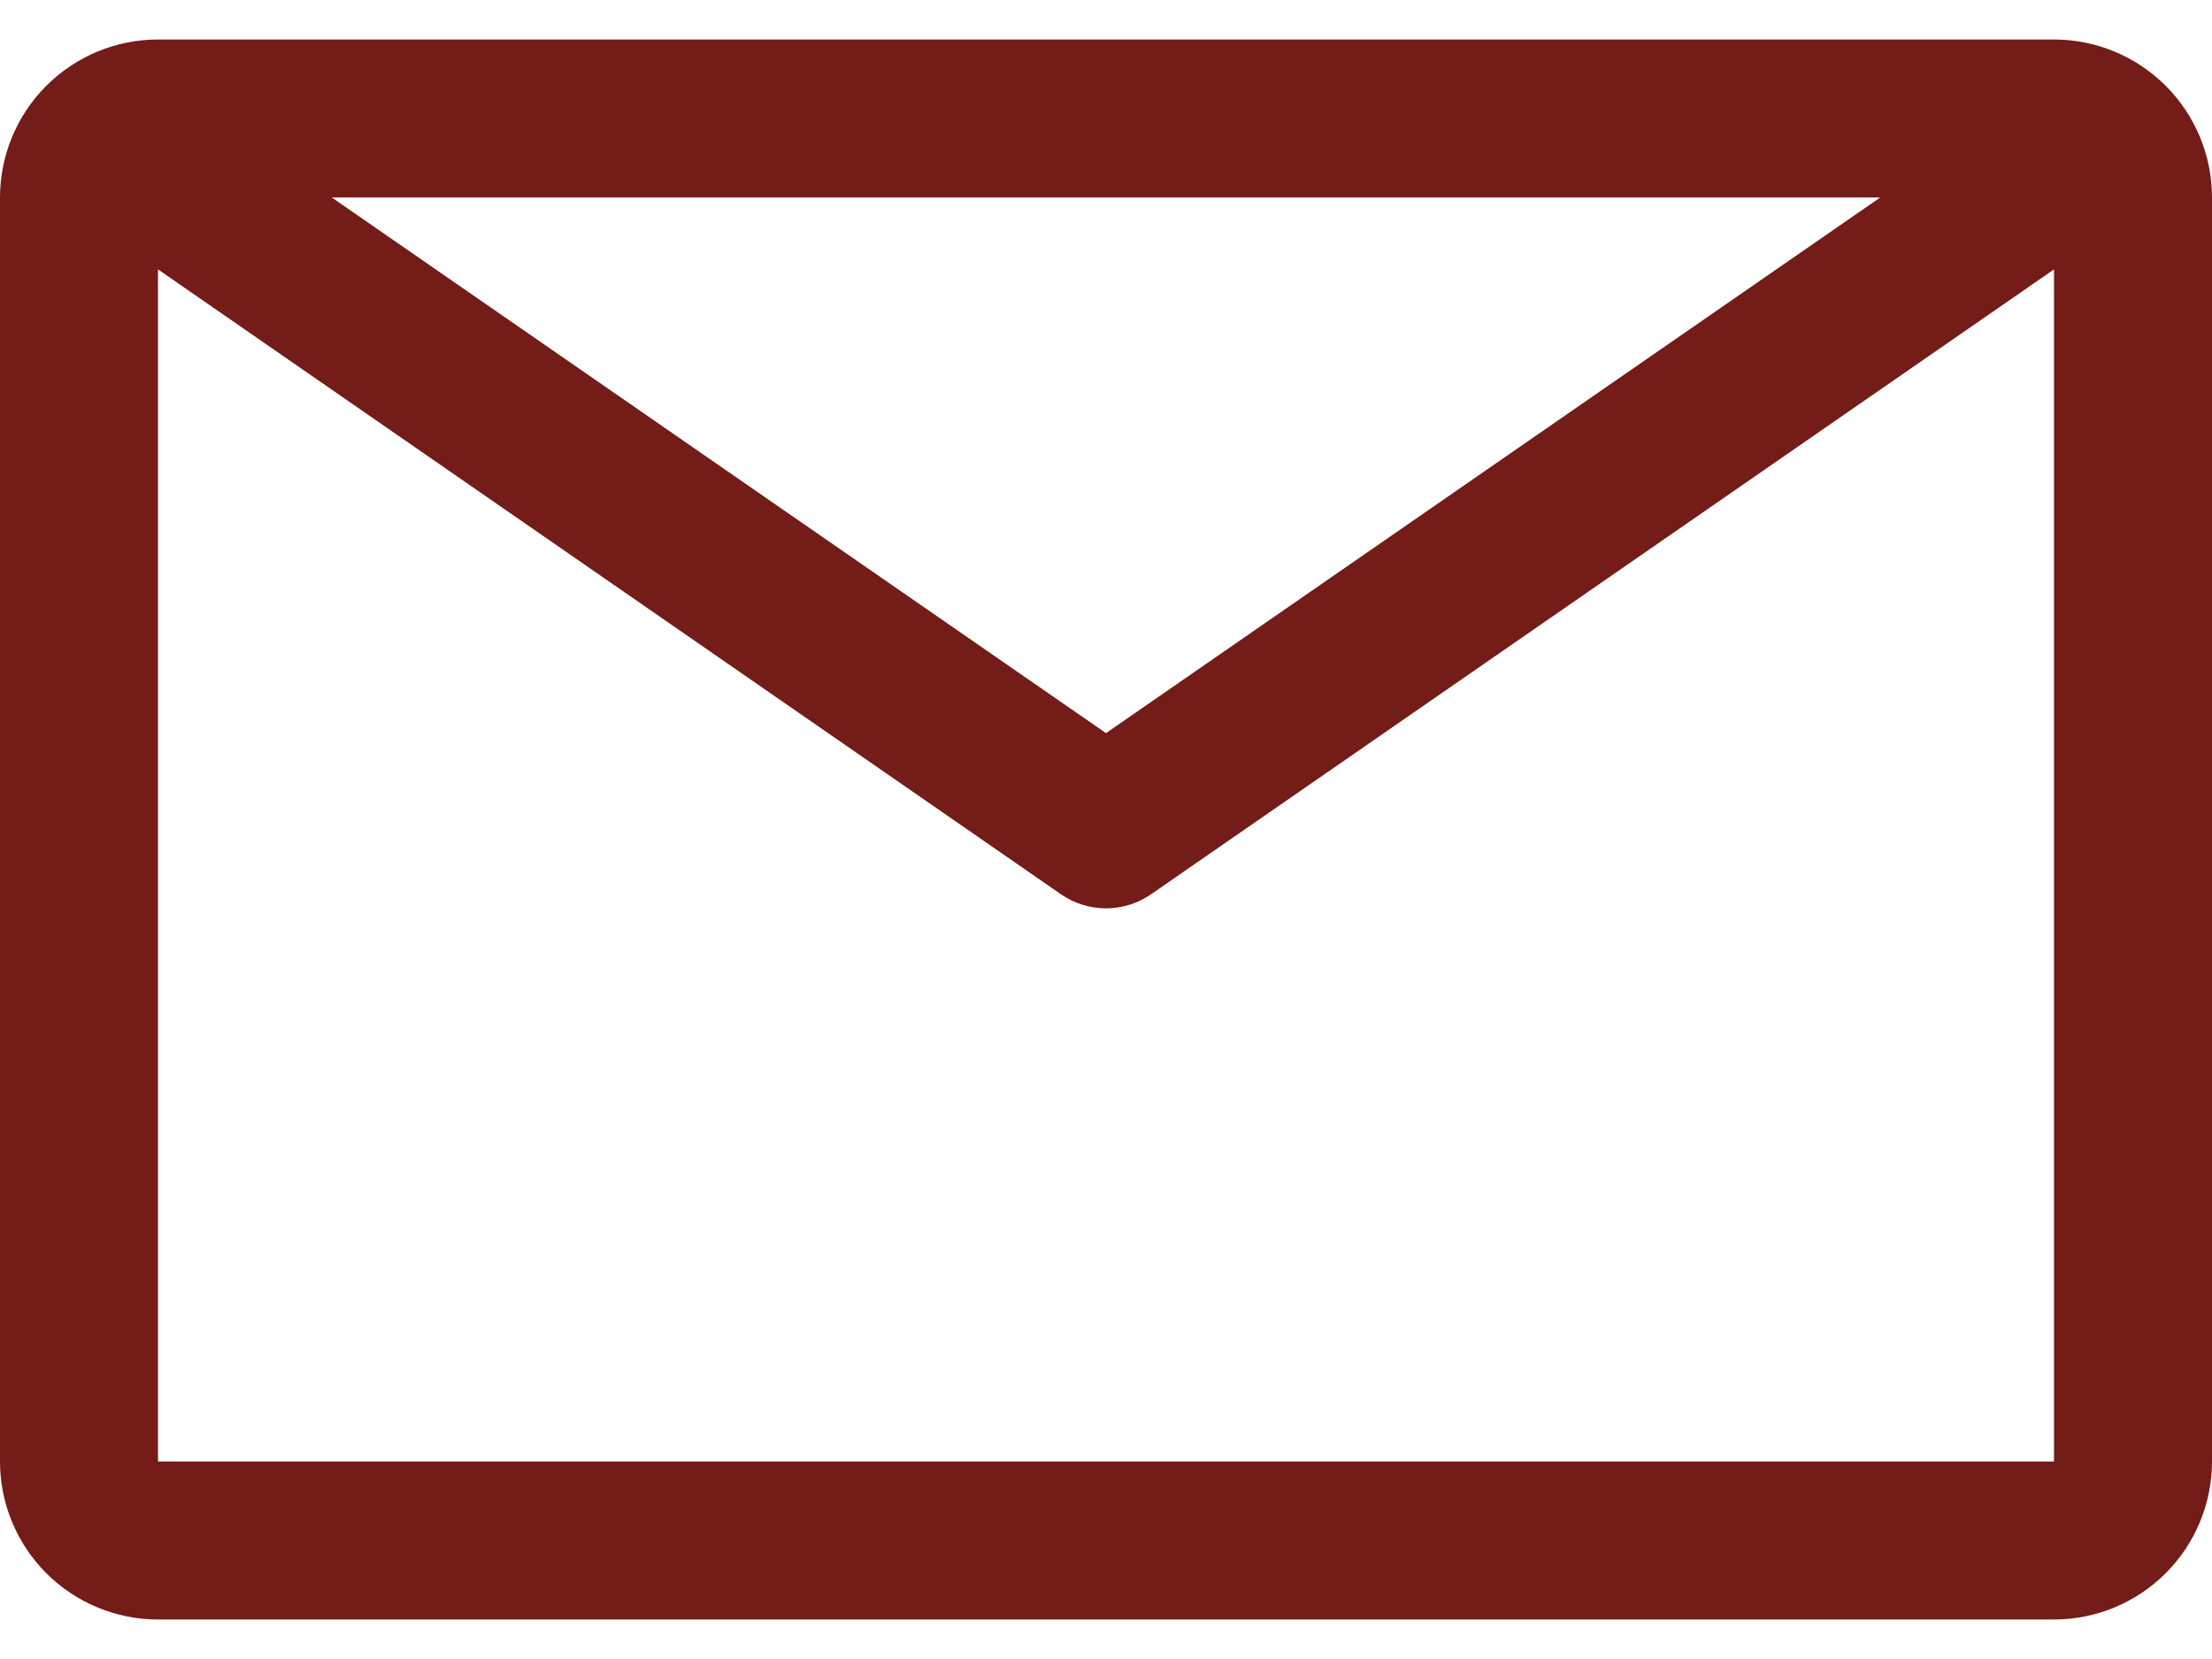 <svg width="28" height="21" viewBox="0 0 28 21" fill="none" xmlns="http://www.w3.org/2000/svg">
<path d="M26 0.5H2C1.47 0.5 0.961 0.711 0.586 1.086C0.211 1.461 0 1.97 0 2.5V18.5C0 19.03 0.211 19.539 0.586 19.914C0.961 20.289 1.47 20.5 2 20.5H26C26.53 20.5 27.039 20.289 27.414 19.914C27.789 19.539 28 19.03 28 18.5V2.5C28 1.97 27.789 1.461 27.414 1.086C27.039 0.711 26.53 0.5 26 0.5ZM23.8 2.5L14 9.28L4.2 2.5H23.8ZM2 18.5V3.41L13.43 11.32C13.597 11.436 13.796 11.498 14 11.498C14.204 11.498 14.403 11.436 14.57 11.32L26 3.41V18.5H2Z" fill="#731C18"/>
</svg>
